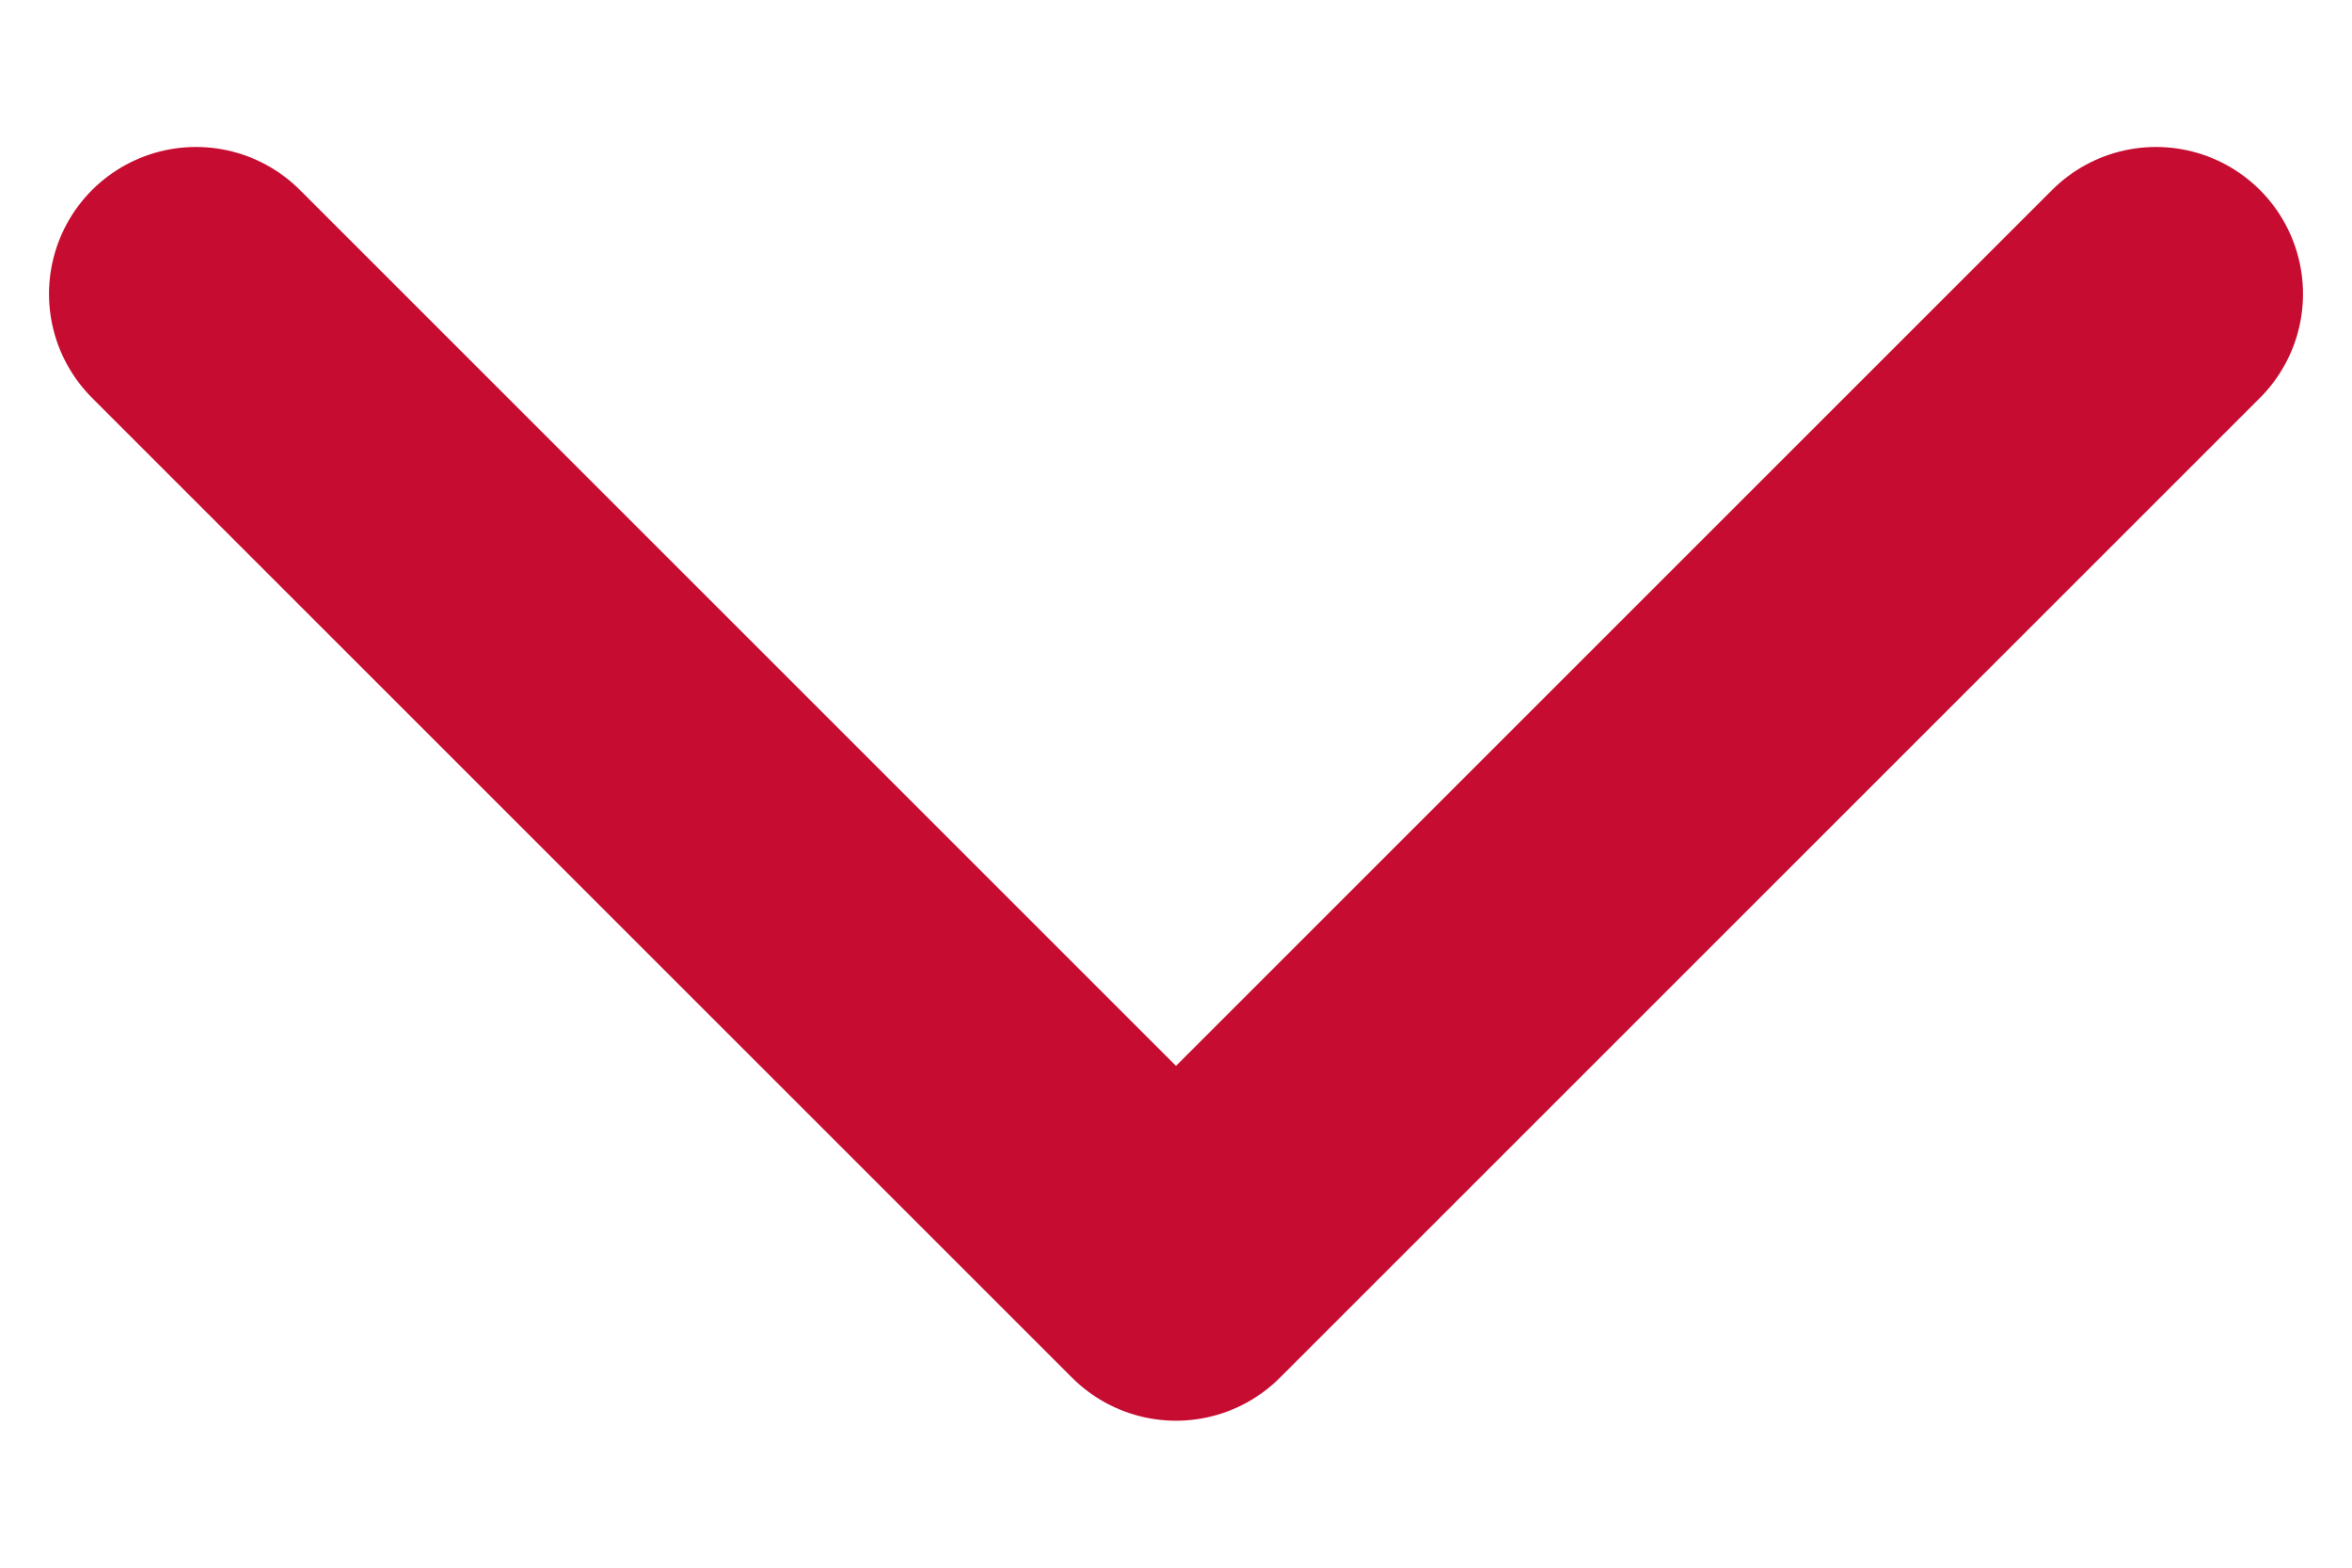 <svg xmlns="http://www.w3.org/2000/svg" width="12" height="8" viewBox="0 0 12 8" fill="none">
  <path d="M1 1.5L6 6.5L11 1.5" stroke="#C60C30" stroke-width="1.5" stroke-linecap="round" stroke-linejoin="round"/>
</svg>